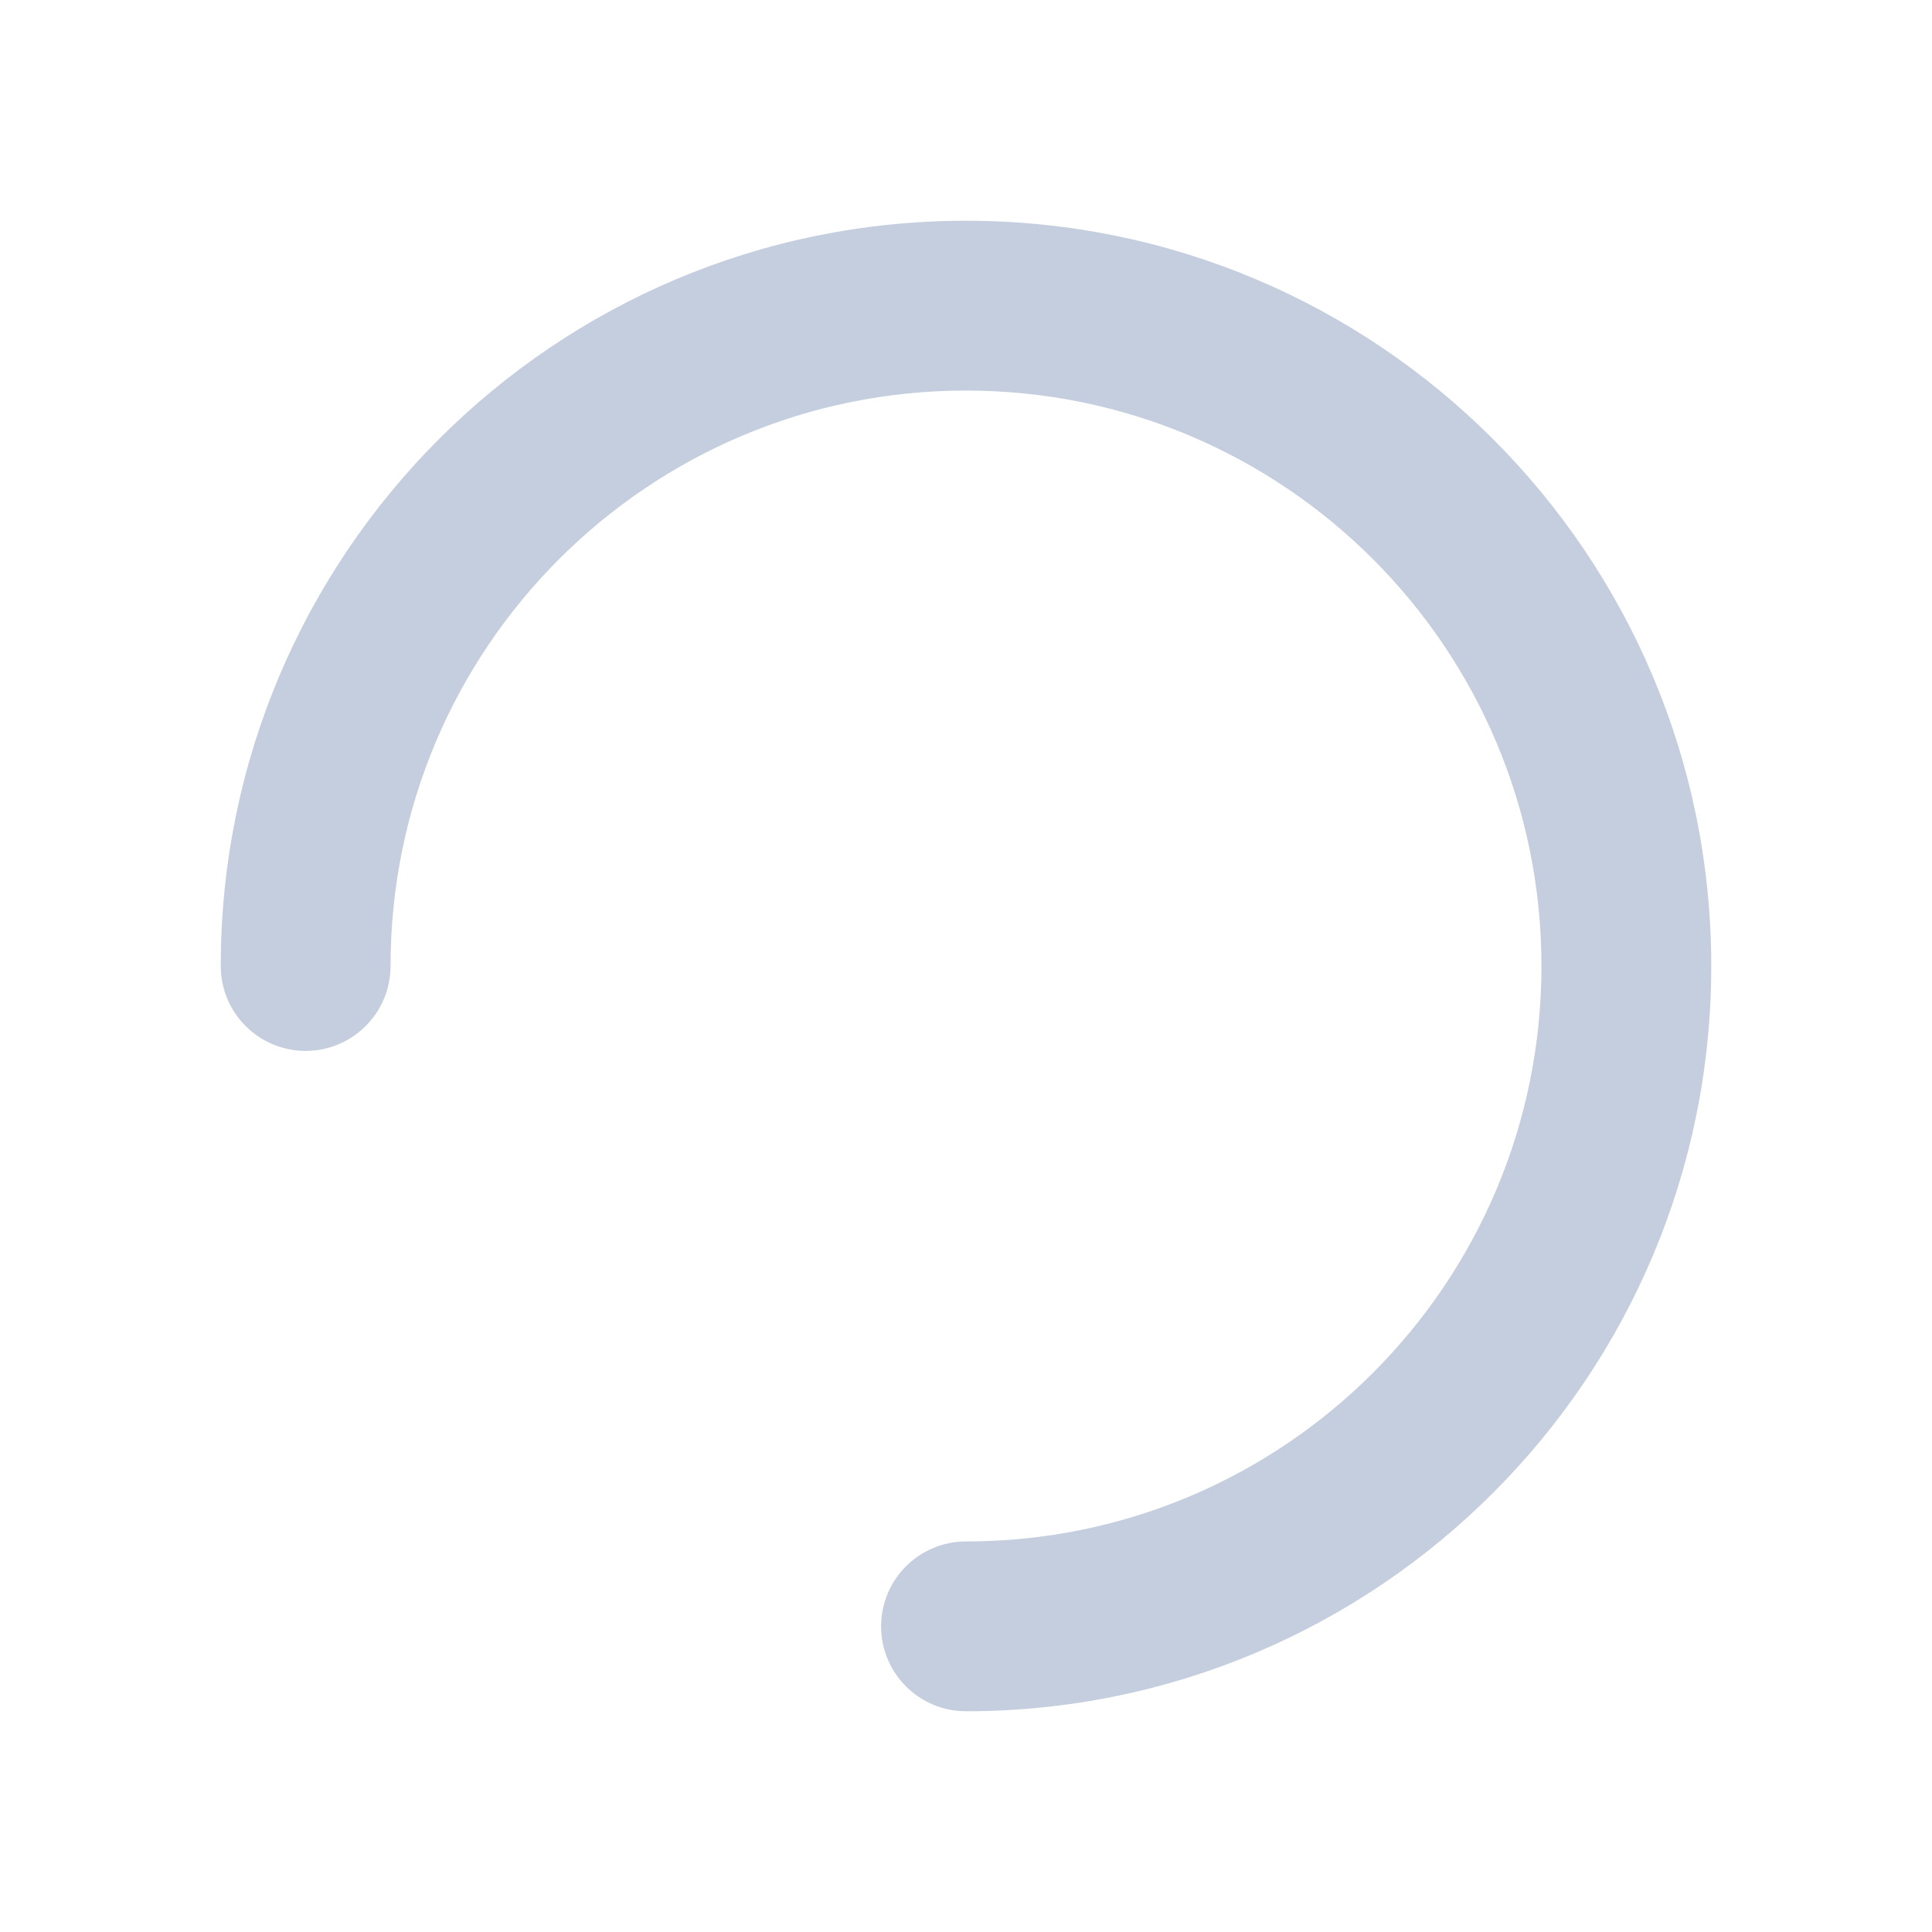 <?xml version="1.0" standalone="no"?>
<!DOCTYPE svg PUBLIC "-//W3C//DTD SVG 1.1//EN" "http://www.w3.org/Graphics/SVG/1.1/DTD/svg11.dtd"><svg t="1650595555318"
  class="icon" viewBox="0 0 1024 1024" version="1.1" xmlns="http://www.w3.org/2000/svg" p-id="1277"
  xmlns:xlink="http://www.w3.org/1999/xlink" width="48" height="48">
  <path
    d="M512 907c-24.852 0-45-20.148-45-45s20.148-45 45-45c168.446 0 305-136.554 305-305S680.446 207 512 207 207 343.554 207 512c0 24.852-20.148 45-45 45S117 536.852 117 512c0-218.152 176.848-395 395-395S907 293.848 907 512 730.152 907 512 907z"
    p-id="1278" fill="#C5CEDE"></path>
</svg>
